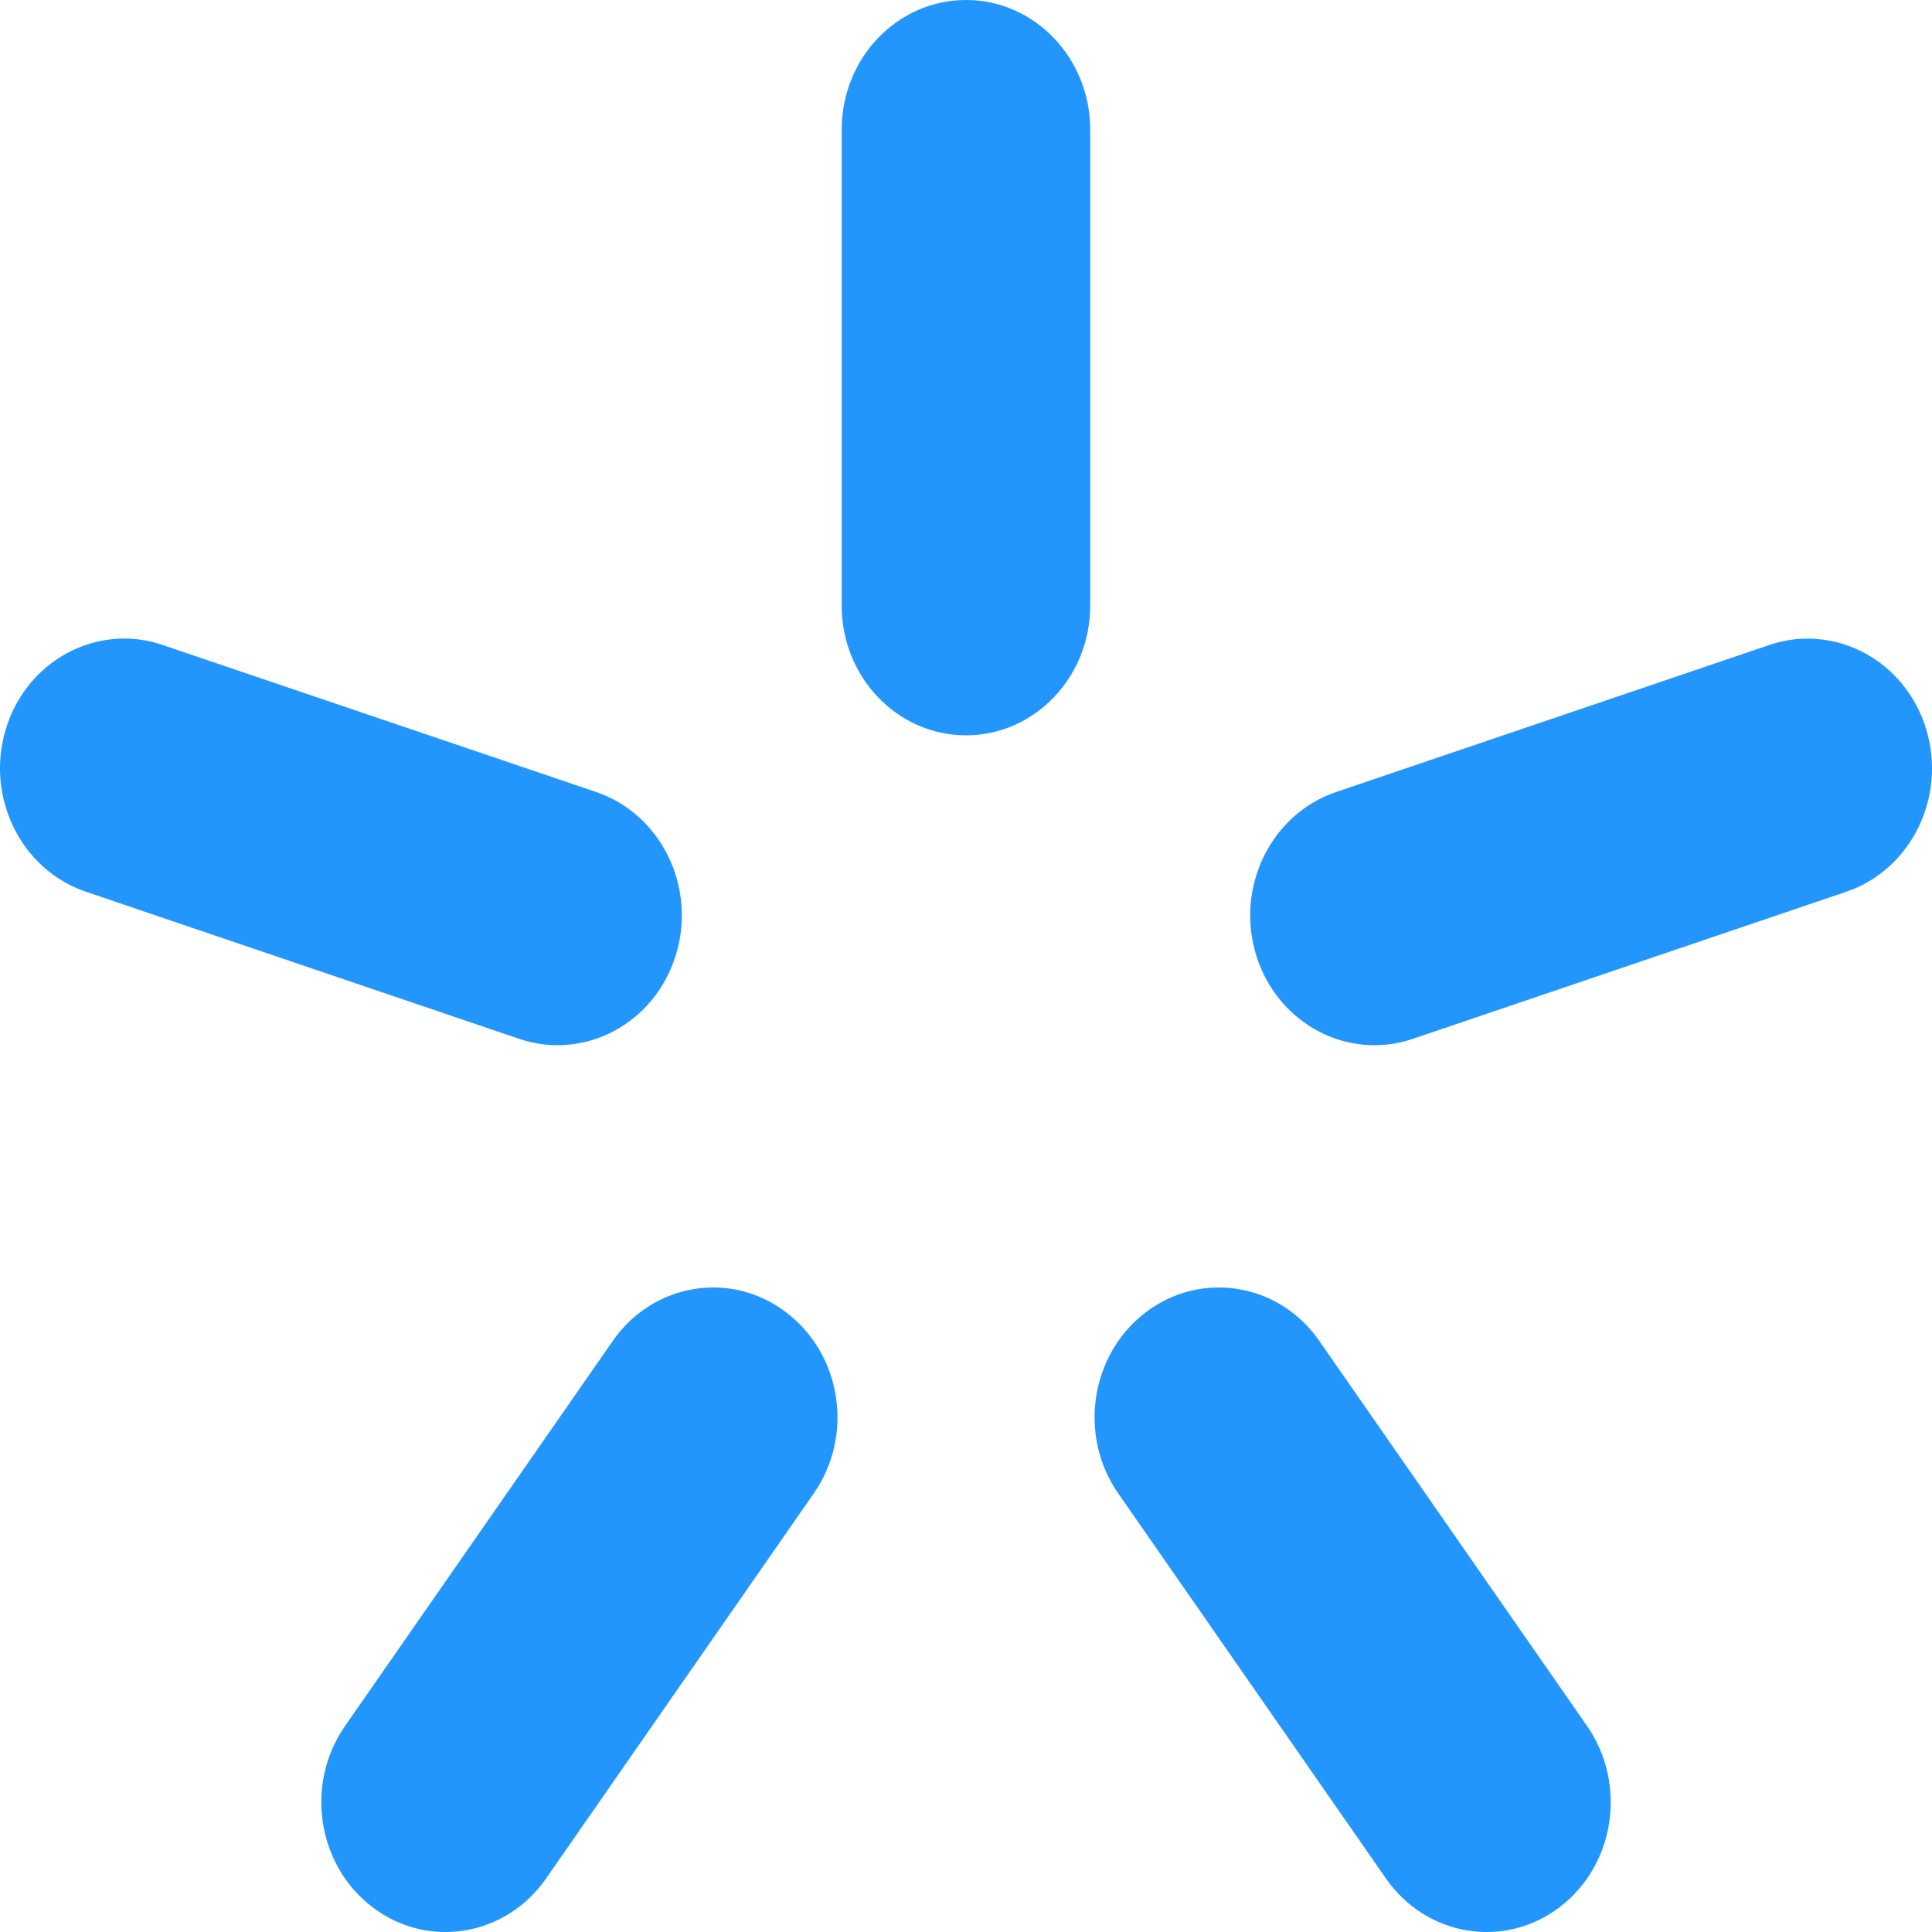 <svg width="20" height="20" viewBox="0 0 20 20" fill="none" xmlns="http://www.w3.org/2000/svg">
<path fill-rule="evenodd" clip-rule="evenodd" d="M10 0C9.289 0 8.713 0.601 8.713 1.343V6.269C8.713 7.01 9.289 7.612 10 7.612C10.71 7.612 11.286 7.01 11.286 6.269V1.343C11.286 0.601 10.71 0 10 0ZM1.177 6.615C0.677 6.66 0.228 7.009 0.063 7.538C-0.156 8.244 0.213 9.002 0.889 9.231L5.374 10.754C6.05 10.983 6.776 10.597 6.995 9.891C7.215 9.185 6.845 8.427 6.169 8.198L1.684 6.677C1.515 6.619 1.343 6.6 1.177 6.615ZM18.823 6.616C18.657 6.601 18.485 6.619 18.316 6.677L13.831 8.199C13.155 8.428 12.786 9.187 13.005 9.892C13.225 10.598 13.95 10.983 14.626 10.754L19.111 9.232C19.787 9.003 20.156 8.245 19.937 7.539C19.772 7.01 19.323 6.661 18.823 6.616ZM7.429 13.329C7.016 13.314 6.604 13.506 6.343 13.882L3.572 17.867C3.154 18.468 3.282 19.308 3.857 19.744C4.431 20.18 5.236 20.046 5.653 19.446L8.424 15.46C8.842 14.86 8.714 14.021 8.138 13.585C7.923 13.421 7.676 13.337 7.429 13.329ZM12.572 13.329C12.324 13.337 12.077 13.421 11.861 13.585C11.287 14.021 11.159 14.86 11.576 15.46L14.347 19.446C14.764 20.046 15.57 20.18 16.144 19.744C16.719 19.308 16.846 18.468 16.429 17.867L13.658 13.882C13.397 13.506 12.985 13.314 12.572 13.329Z" fill="#2396FD"/>
</svg>
